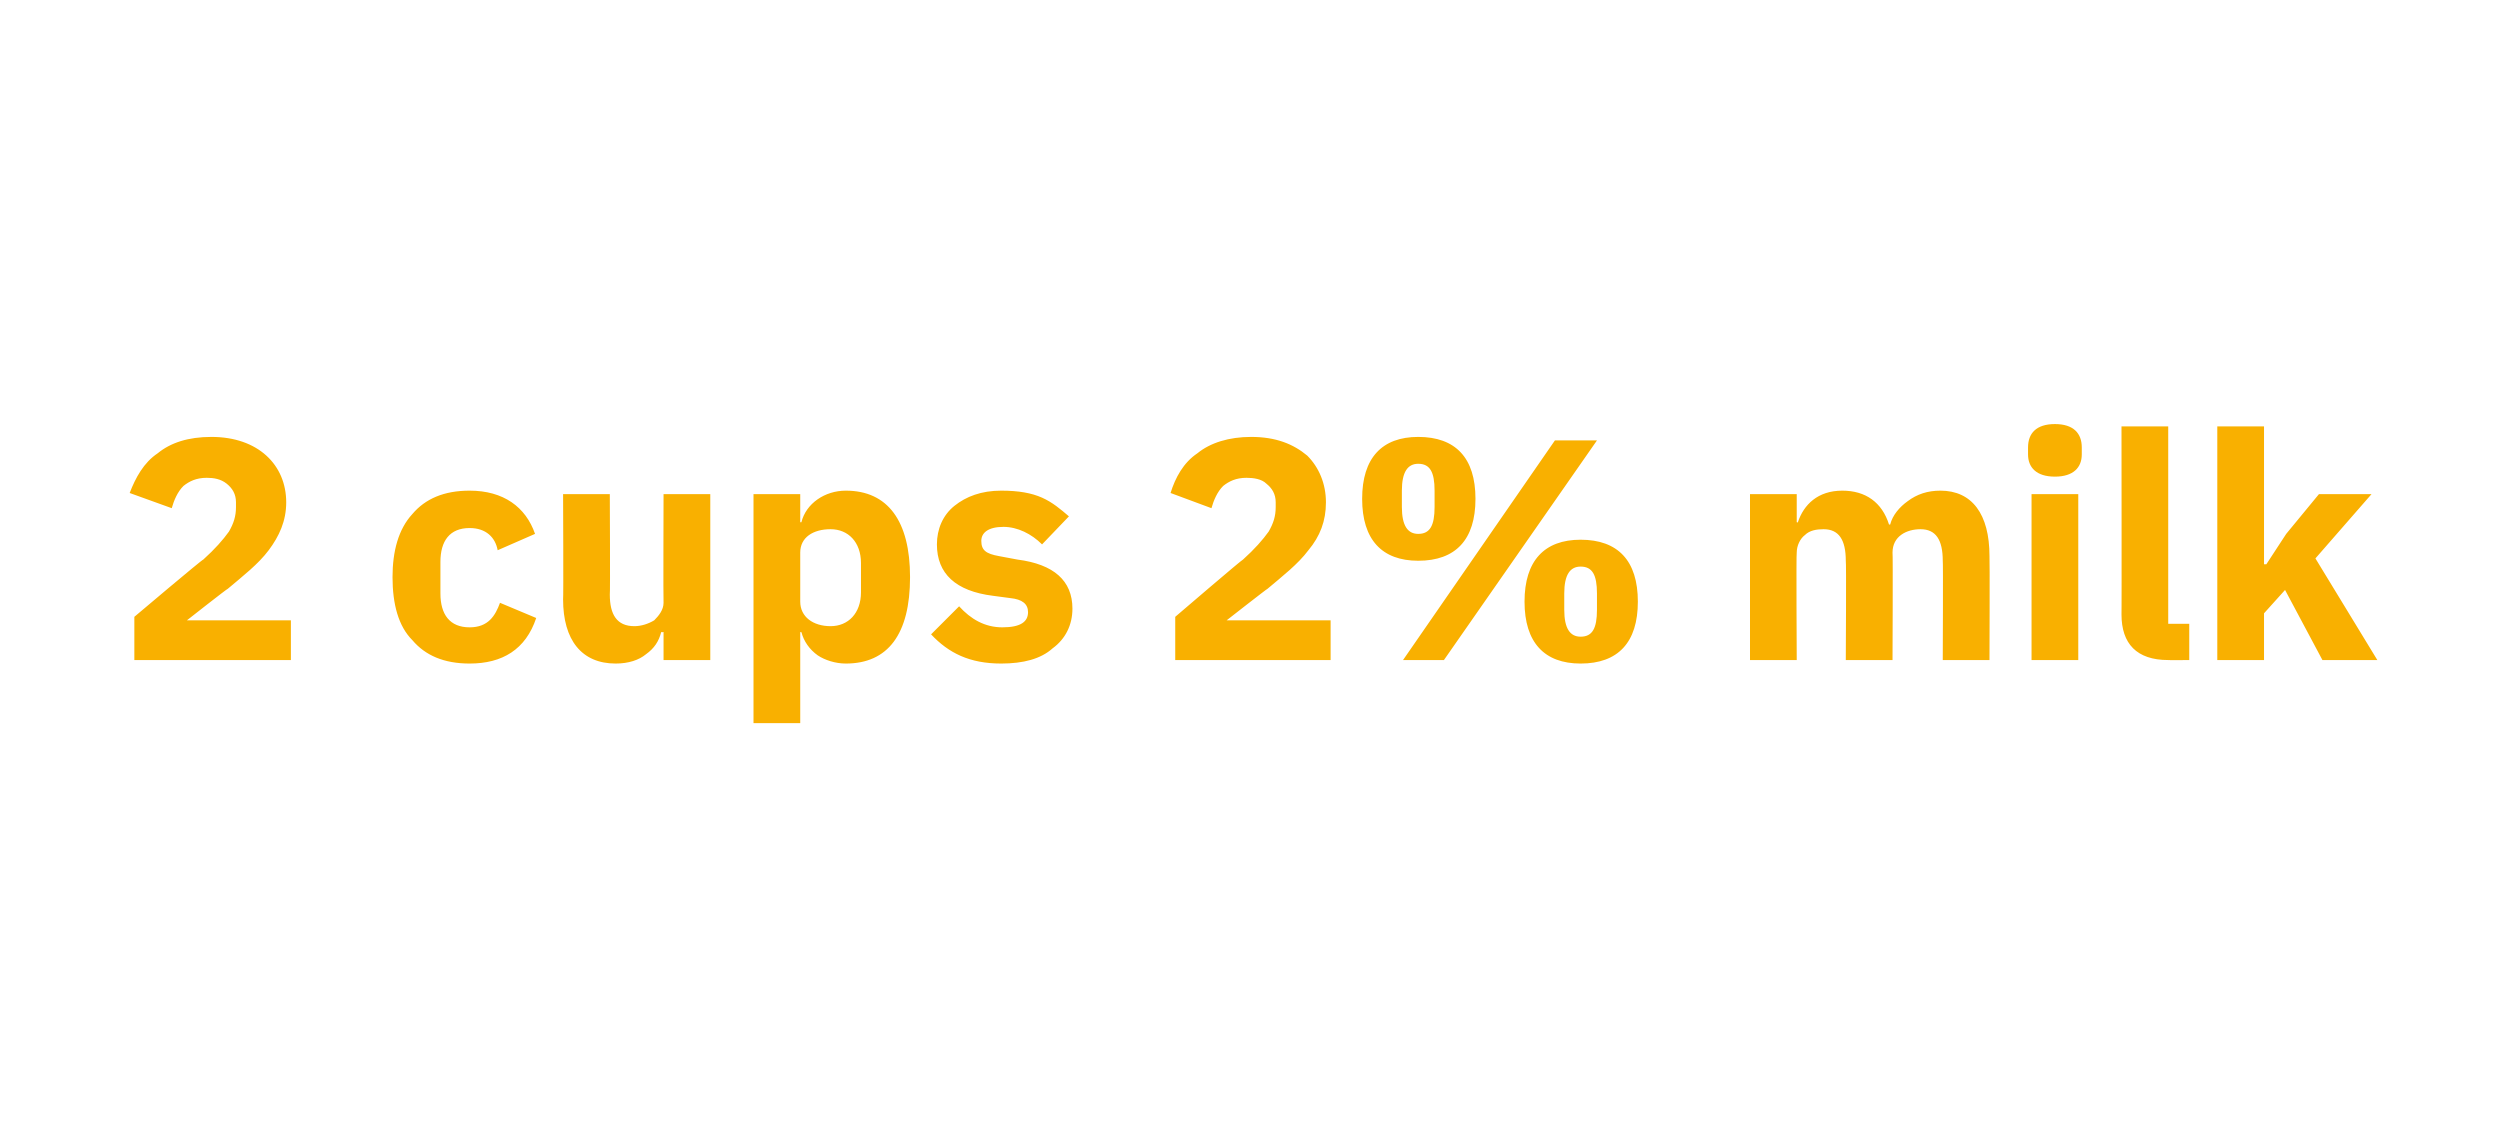 <?xml version="1.0" standalone="no"?><!DOCTYPE svg PUBLIC "-//W3C//DTD SVG 1.1//EN" "http://www.w3.org/Graphics/SVG/1.1/DTD/svg11.dtd"><svg xmlns="http://www.w3.org/2000/svg" version="1.1" width="214px" height="97.9px" viewBox="0 -1 214 97.9" style="top:-1px">  <desc>2 cups 2% milk</desc>  <defs/>  <g id="Polygon152643">    <path d="M 24.9 52.1 L 16 52.1 C 16 52.1 19.48 49.36 19.5 49.4 C 20.8 48.3 22.1 47.3 23 46.1 C 23.9 44.9 24.5 43.6 24.5 42 C 24.5 40.4 23.9 39 22.8 38 C 21.7 37 20.1 36.4 18.1 36.4 C 16.1 36.4 14.6 36.9 13.5 37.8 C 12.3 38.6 11.6 39.9 11.1 41.2 C 11.1 41.2 14.7 42.5 14.7 42.5 C 14.9 41.8 15.2 41.1 15.7 40.6 C 16.2 40.2 16.8 39.9 17.7 39.9 C 18.3 39.9 18.9 40 19.4 40.4 C 19.9 40.8 20.2 41.3 20.2 42 C 20.2 42 20.2 42.4 20.2 42.4 C 20.2 43.2 20 43.8 19.6 44.5 C 19.1 45.2 18.4 46 17.4 46.9 C 17.35 46.85 11.5 51.8 11.5 51.8 L 11.5 55.5 L 24.9 55.5 L 24.9 52.1 Z M 45.9 51.9 C 45.9 51.9 42.8 50.6 42.8 50.6 C 42.4 51.7 41.8 52.7 40.2 52.7 C 38.5 52.7 37.7 51.6 37.7 49.8 C 37.7 49.8 37.7 47.1 37.7 47.1 C 37.7 45.3 38.5 44.2 40.2 44.2 C 41.6 44.2 42.4 45 42.6 46.1 C 42.6 46.1 45.8 44.7 45.8 44.7 C 45 42.4 43.1 41 40.2 41 C 38 41 36.4 41.7 35.3 43 C 34.1 44.3 33.6 46.2 33.6 48.4 C 33.6 50.7 34.1 52.6 35.3 53.8 C 36.4 55.1 38 55.8 40.2 55.8 C 43 55.8 45 54.6 45.9 51.9 Z M 56.8 55.5 L 60.8 55.5 L 60.8 41.3 L 56.8 41.3 C 56.8 41.3 56.77 50.55 56.8 50.6 C 56.8 51.2 56.4 51.7 56 52.1 C 55.5 52.4 54.9 52.6 54.3 52.6 C 52.8 52.6 52.2 51.6 52.2 49.9 C 52.24 49.9 52.2 41.3 52.2 41.3 L 48.2 41.3 C 48.2 41.3 48.24 50.26 48.2 50.3 C 48.2 53.8 49.8 55.8 52.7 55.8 C 53.8 55.8 54.7 55.5 55.3 55 C 56 54.5 56.4 53.9 56.6 53.1 C 56.64 53.14 56.8 53.1 56.8 53.1 L 56.8 55.5 Z M 64.5 60.9 L 68.5 60.9 L 68.5 53.1 C 68.5 53.1 68.62 53.14 68.6 53.1 C 68.8 53.9 69.3 54.6 70 55.1 C 70.6 55.5 71.5 55.8 72.4 55.8 C 76 55.8 77.9 53.3 77.9 48.4 C 77.9 43.6 76 41 72.4 41 C 70.6 41 69 42.1 68.6 43.7 C 68.62 43.72 68.5 43.7 68.5 43.7 L 68.5 41.3 L 64.5 41.3 L 64.5 60.9 Z M 68.5 50.5 C 68.5 50.5 68.5 46.3 68.5 46.3 C 68.5 45 69.6 44.3 71.1 44.3 C 72.6 44.3 73.7 45.4 73.7 47.2 C 73.7 47.2 73.7 49.7 73.7 49.7 C 73.7 51.5 72.6 52.6 71.1 52.6 C 69.6 52.6 68.5 51.8 68.5 50.5 Z M 90.1 54.5 C 91.2 53.7 91.8 52.5 91.8 51.1 C 91.8 48.7 90.2 47.3 87.1 46.9 C 87.1 46.9 85.5 46.6 85.5 46.6 C 84.4 46.4 84 46.1 84 45.3 C 84 44.6 84.6 44.1 85.9 44.1 C 87.1 44.1 88.3 44.7 89.2 45.6 C 89.2 45.6 91.5 43.2 91.5 43.2 C 90.8 42.6 90.1 42 89.2 41.6 C 88.3 41.2 87.2 41 85.7 41 C 84 41 82.7 41.5 81.7 42.3 C 80.7 43.1 80.2 44.3 80.2 45.6 C 80.2 48.1 81.8 49.6 85 50 C 85 50 86.5 50.2 86.5 50.2 C 87.5 50.3 88 50.7 88 51.4 C 88 52.2 87.4 52.7 85.8 52.7 C 84.3 52.7 83.1 52 82.1 50.9 C 82.1 50.9 79.7 53.3 79.7 53.3 C 81.2 54.9 83 55.8 85.7 55.8 C 87.6 55.8 89.1 55.4 90.1 54.5 Z M 113.9 52.1 L 105 52.1 C 105 52.1 108.5 49.36 108.5 49.4 C 109.8 48.3 111.1 47.3 112 46.1 C 113 44.9 113.5 43.6 113.5 42 C 113.5 40.4 112.9 39 111.9 38 C 110.7 37 109.2 36.4 107.1 36.4 C 105.2 36.4 103.6 36.9 102.5 37.8 C 101.3 38.6 100.6 39.9 100.2 41.2 C 100.2 41.2 103.7 42.5 103.7 42.5 C 103.9 41.8 104.2 41.1 104.7 40.6 C 105.2 40.2 105.8 39.9 106.7 39.9 C 107.3 39.9 108 40 108.4 40.4 C 108.9 40.8 109.2 41.3 109.2 42 C 109.2 42 109.2 42.4 109.2 42.4 C 109.2 43.2 109 43.8 108.6 44.5 C 108.1 45.2 107.4 46 106.4 46.9 C 106.37 46.85 100.6 51.8 100.6 51.8 L 100.6 55.5 L 113.9 55.5 L 113.9 52.1 Z M 123.6 55.5 L 136.7 36.7 L 133.1 36.7 L 120.1 55.5 L 123.6 55.5 Z M 126.3 41.7 C 126.3 38.2 124.6 36.4 121.4 36.4 C 118.3 36.4 116.6 38.2 116.6 41.7 C 116.6 45.2 118.3 47 121.4 47 C 124.6 47 126.3 45.2 126.3 41.7 Z M 120 42.4 C 120 42.4 120 41 120 41 C 120 39.4 120.5 38.7 121.4 38.7 C 122.4 38.7 122.8 39.4 122.8 41 C 122.8 41 122.8 42.4 122.8 42.4 C 122.8 44 122.4 44.7 121.4 44.7 C 120.5 44.7 120 44 120 42.4 Z M 140.2 50.5 C 140.2 47 138.5 45.2 135.3 45.2 C 132.2 45.2 130.5 47 130.5 50.5 C 130.5 54 132.2 55.8 135.3 55.8 C 138.5 55.8 140.2 54 140.2 50.5 Z M 133.9 51.2 C 133.9 51.2 133.9 49.8 133.9 49.8 C 133.9 48.2 134.4 47.5 135.3 47.5 C 136.3 47.5 136.7 48.2 136.7 49.8 C 136.7 49.8 136.7 51.2 136.7 51.2 C 136.7 52.8 136.3 53.5 135.3 53.5 C 134.4 53.5 133.9 52.8 133.9 51.2 Z M 153.8 55.5 C 153.8 55.5 153.75 46.34 153.8 46.3 C 153.8 45.7 154.1 45.1 154.5 44.8 C 154.9 44.4 155.5 44.3 156.1 44.3 C 157.4 44.3 158 45.2 158 47 C 158.05 46.96 158 55.5 158 55.5 L 162 55.5 C 162 55.5 162.04 46.34 162 46.3 C 162 44.9 163.2 44.3 164.4 44.3 C 165.7 44.3 166.3 45.2 166.3 47 C 166.34 46.96 166.3 55.5 166.3 55.5 L 170.3 55.5 C 170.3 55.5 170.33 46.64 170.3 46.6 C 170.3 43 168.8 41 166.1 41 C 165 41 164.1 41.3 163.3 41.9 C 162.6 42.4 162 43.1 161.8 43.9 C 161.8 43.9 161.7 43.9 161.7 43.9 C 161.1 42 159.7 41 157.7 41 C 155.6 41 154.4 42.2 153.9 43.7 C 153.92 43.75 153.8 43.7 153.8 43.7 L 153.8 41.3 L 149.8 41.3 L 149.8 55.5 L 153.8 55.5 Z M 178.2 37.9 C 178.2 37.9 178.2 37.3 178.2 37.3 C 178.2 36.1 177.5 35.3 175.9 35.3 C 174.3 35.3 173.6 36.1 173.6 37.3 C 173.6 37.3 173.6 37.9 173.6 37.9 C 173.6 39 174.3 39.8 175.9 39.8 C 177.5 39.8 178.2 39 178.2 37.9 Z M 173.9 55.5 L 177.9 55.5 L 177.9 41.3 L 173.9 41.3 L 173.9 55.5 Z M 187.4 55.5 L 187.4 52.4 L 185.6 52.4 L 185.6 35.5 L 181.6 35.5 C 181.6 35.5 181.62 51.63 181.6 51.6 C 181.6 54.1 182.9 55.5 185.6 55.5 C 185.59 55.52 187.4 55.5 187.4 55.5 Z M 189.8 55.5 L 193.8 55.5 L 193.8 51.5 L 195.6 49.5 L 198.8 55.5 L 203.5 55.5 L 198.2 46.8 L 203 41.3 L 198.5 41.3 L 195.7 44.7 L 194 47.3 L 193.8 47.3 L 193.8 35.5 L 189.8 35.5 L 189.8 55.5 Z " stroke="none" fill="#f9b000"/>  </g></svg>